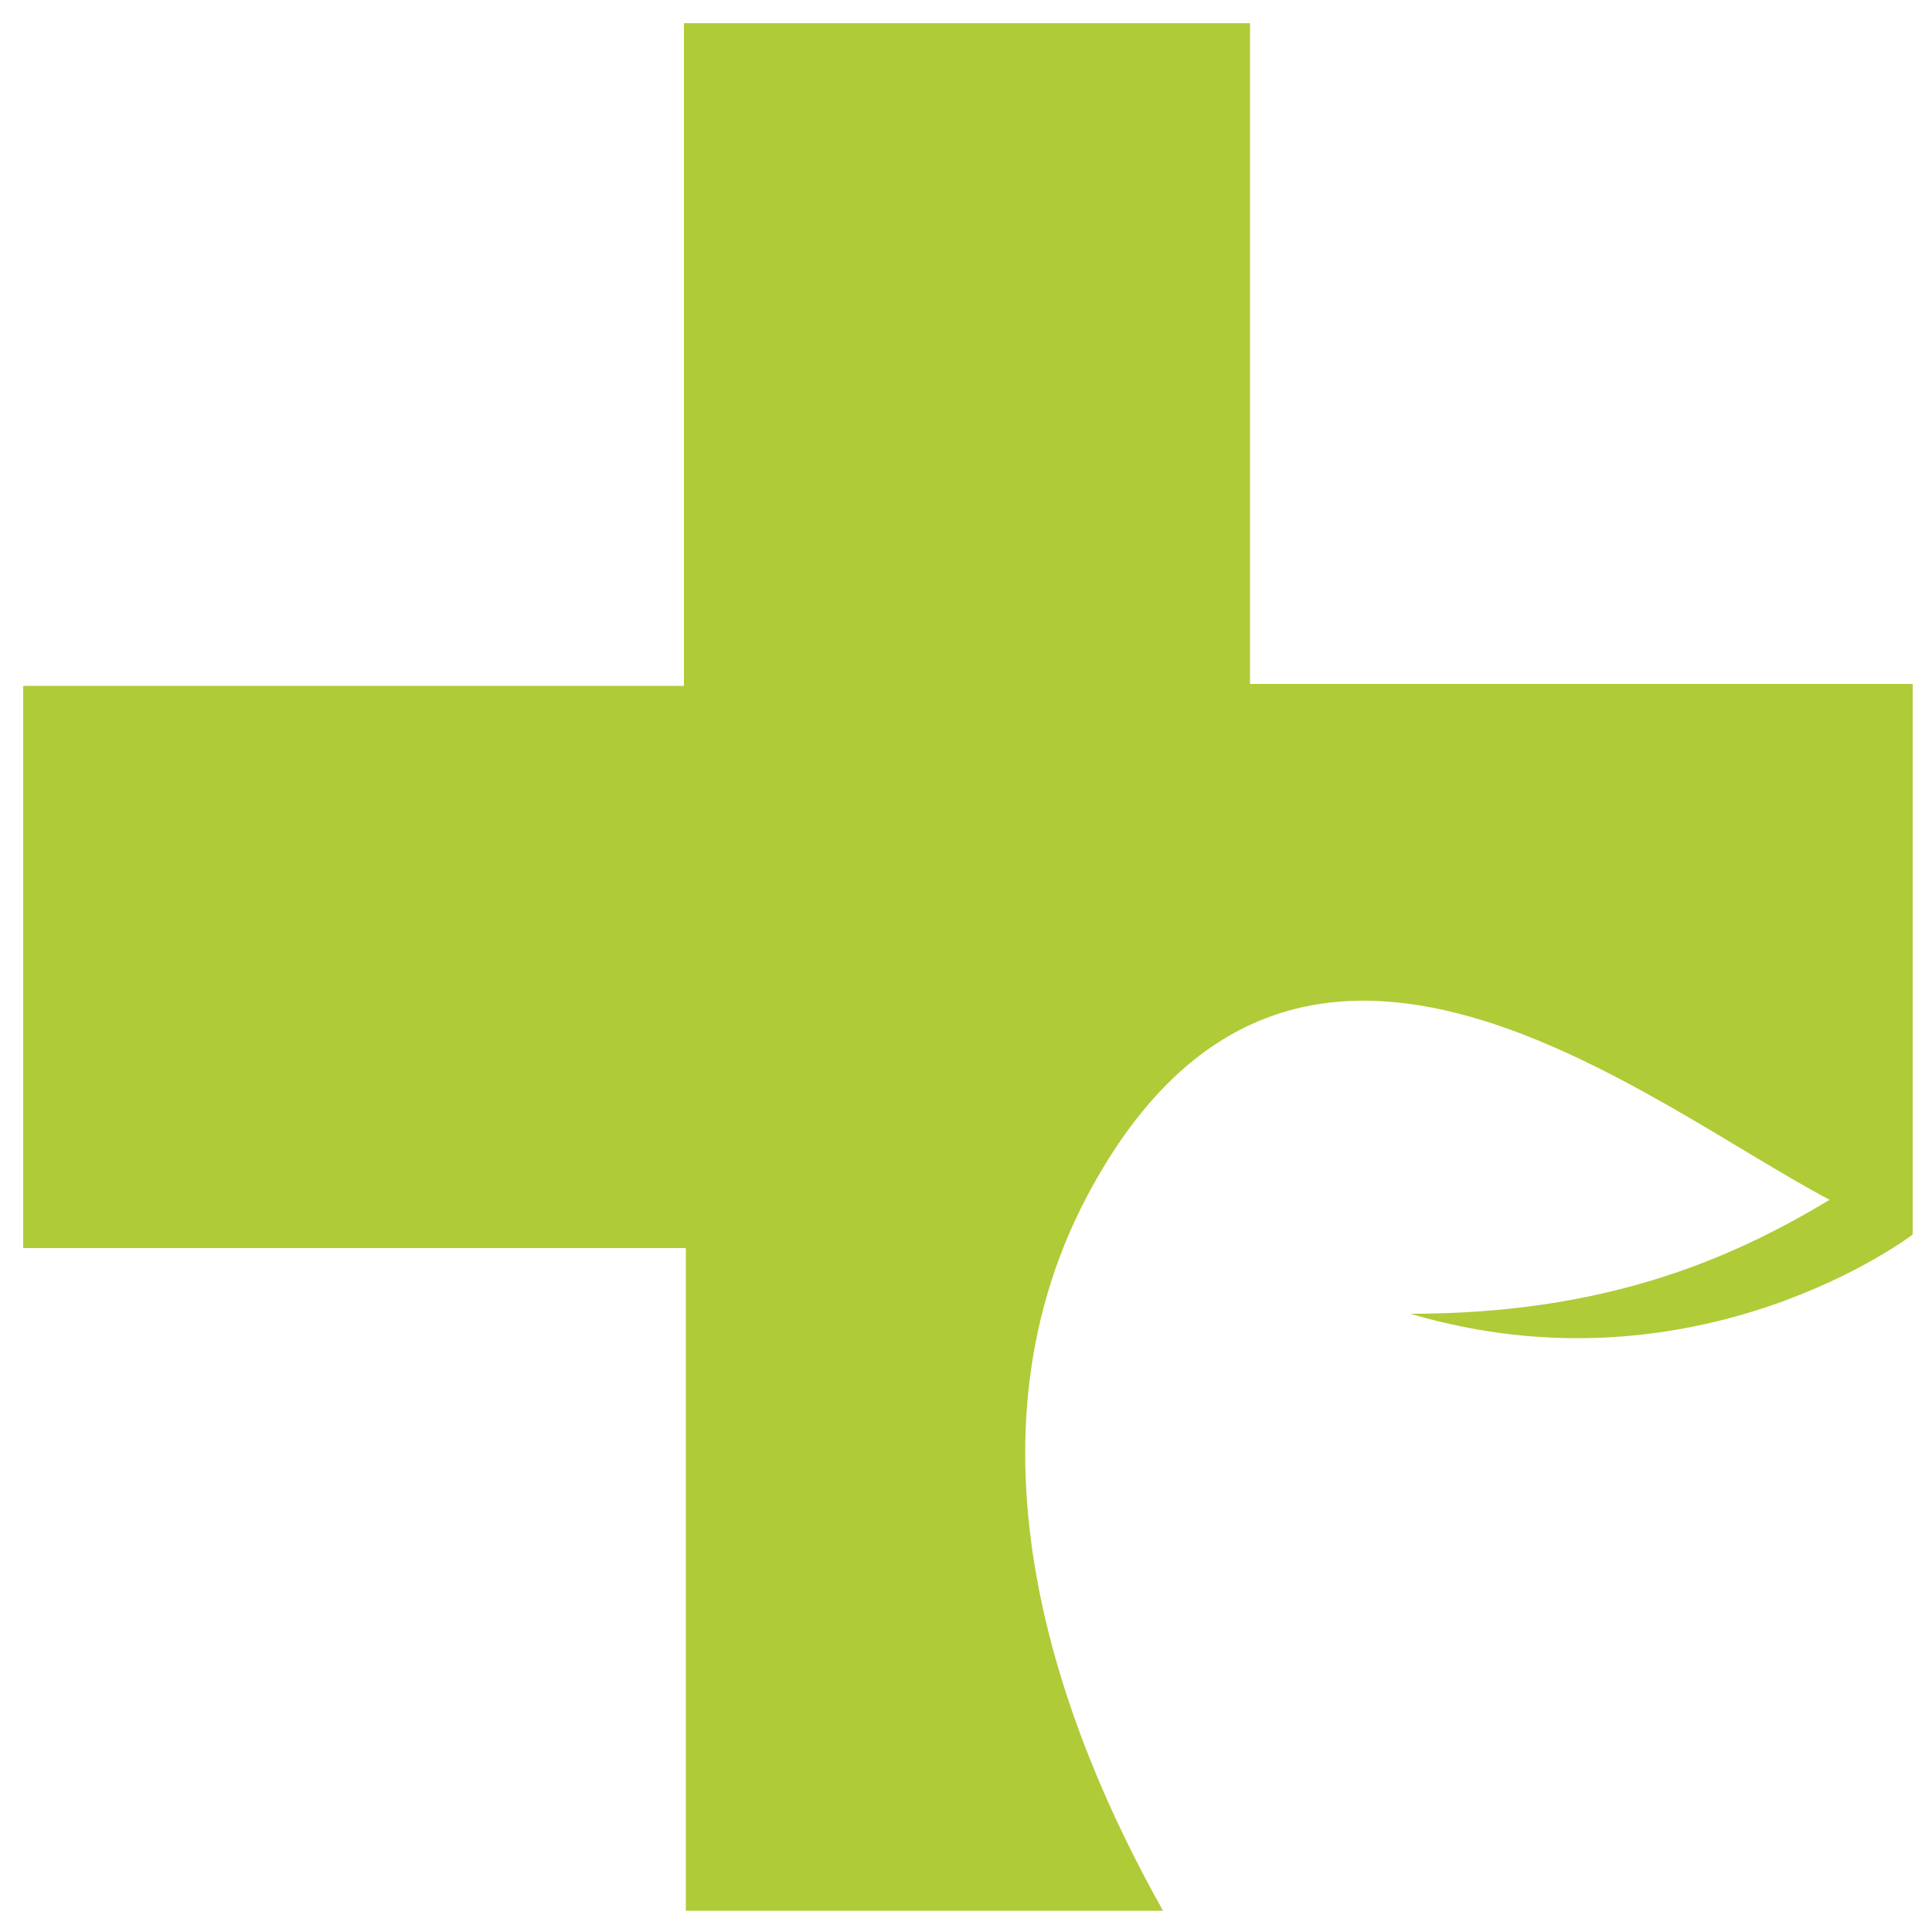 <?xml version="1.0" encoding="UTF-8"?>
<svg data-bbox="-13.6 -11.4 130.7 130.6" viewBox="0 0 100 100" xmlns="http://www.w3.org/2000/svg" data-type="color">
    <g>
        <defs>
            <clipPath id="4d40acc6-fdcc-4459-a12d-6b360b8fa3bc">
                <path d="M1032.7-127.1V227H-126.9v-354.1z"/>
            </clipPath>
        </defs>
        <path fill="#ffffff" d="M117.1-11.4v130.6H-13.6V-11.4z" data-color="1"/>
        <g clip-path="url(#4d40acc6-fdcc-4459-a12d-6b360b8fa3bc)">
            <path d="M35.4 1.2v34.3H1.2v29.1h34.3v34.3h24.7c-5.3-9.4-11-24.4-3.6-37.6 10.7-19.2 28.6-4.2 38.1.8C89.4 65.3 82.9 68 73 68c14.9 4.4 26-4.1 26-4.1V35.4H64.7V1.2z" fill="#afcb37" data-color="2"/>
        </g>
    </g>
</svg>
